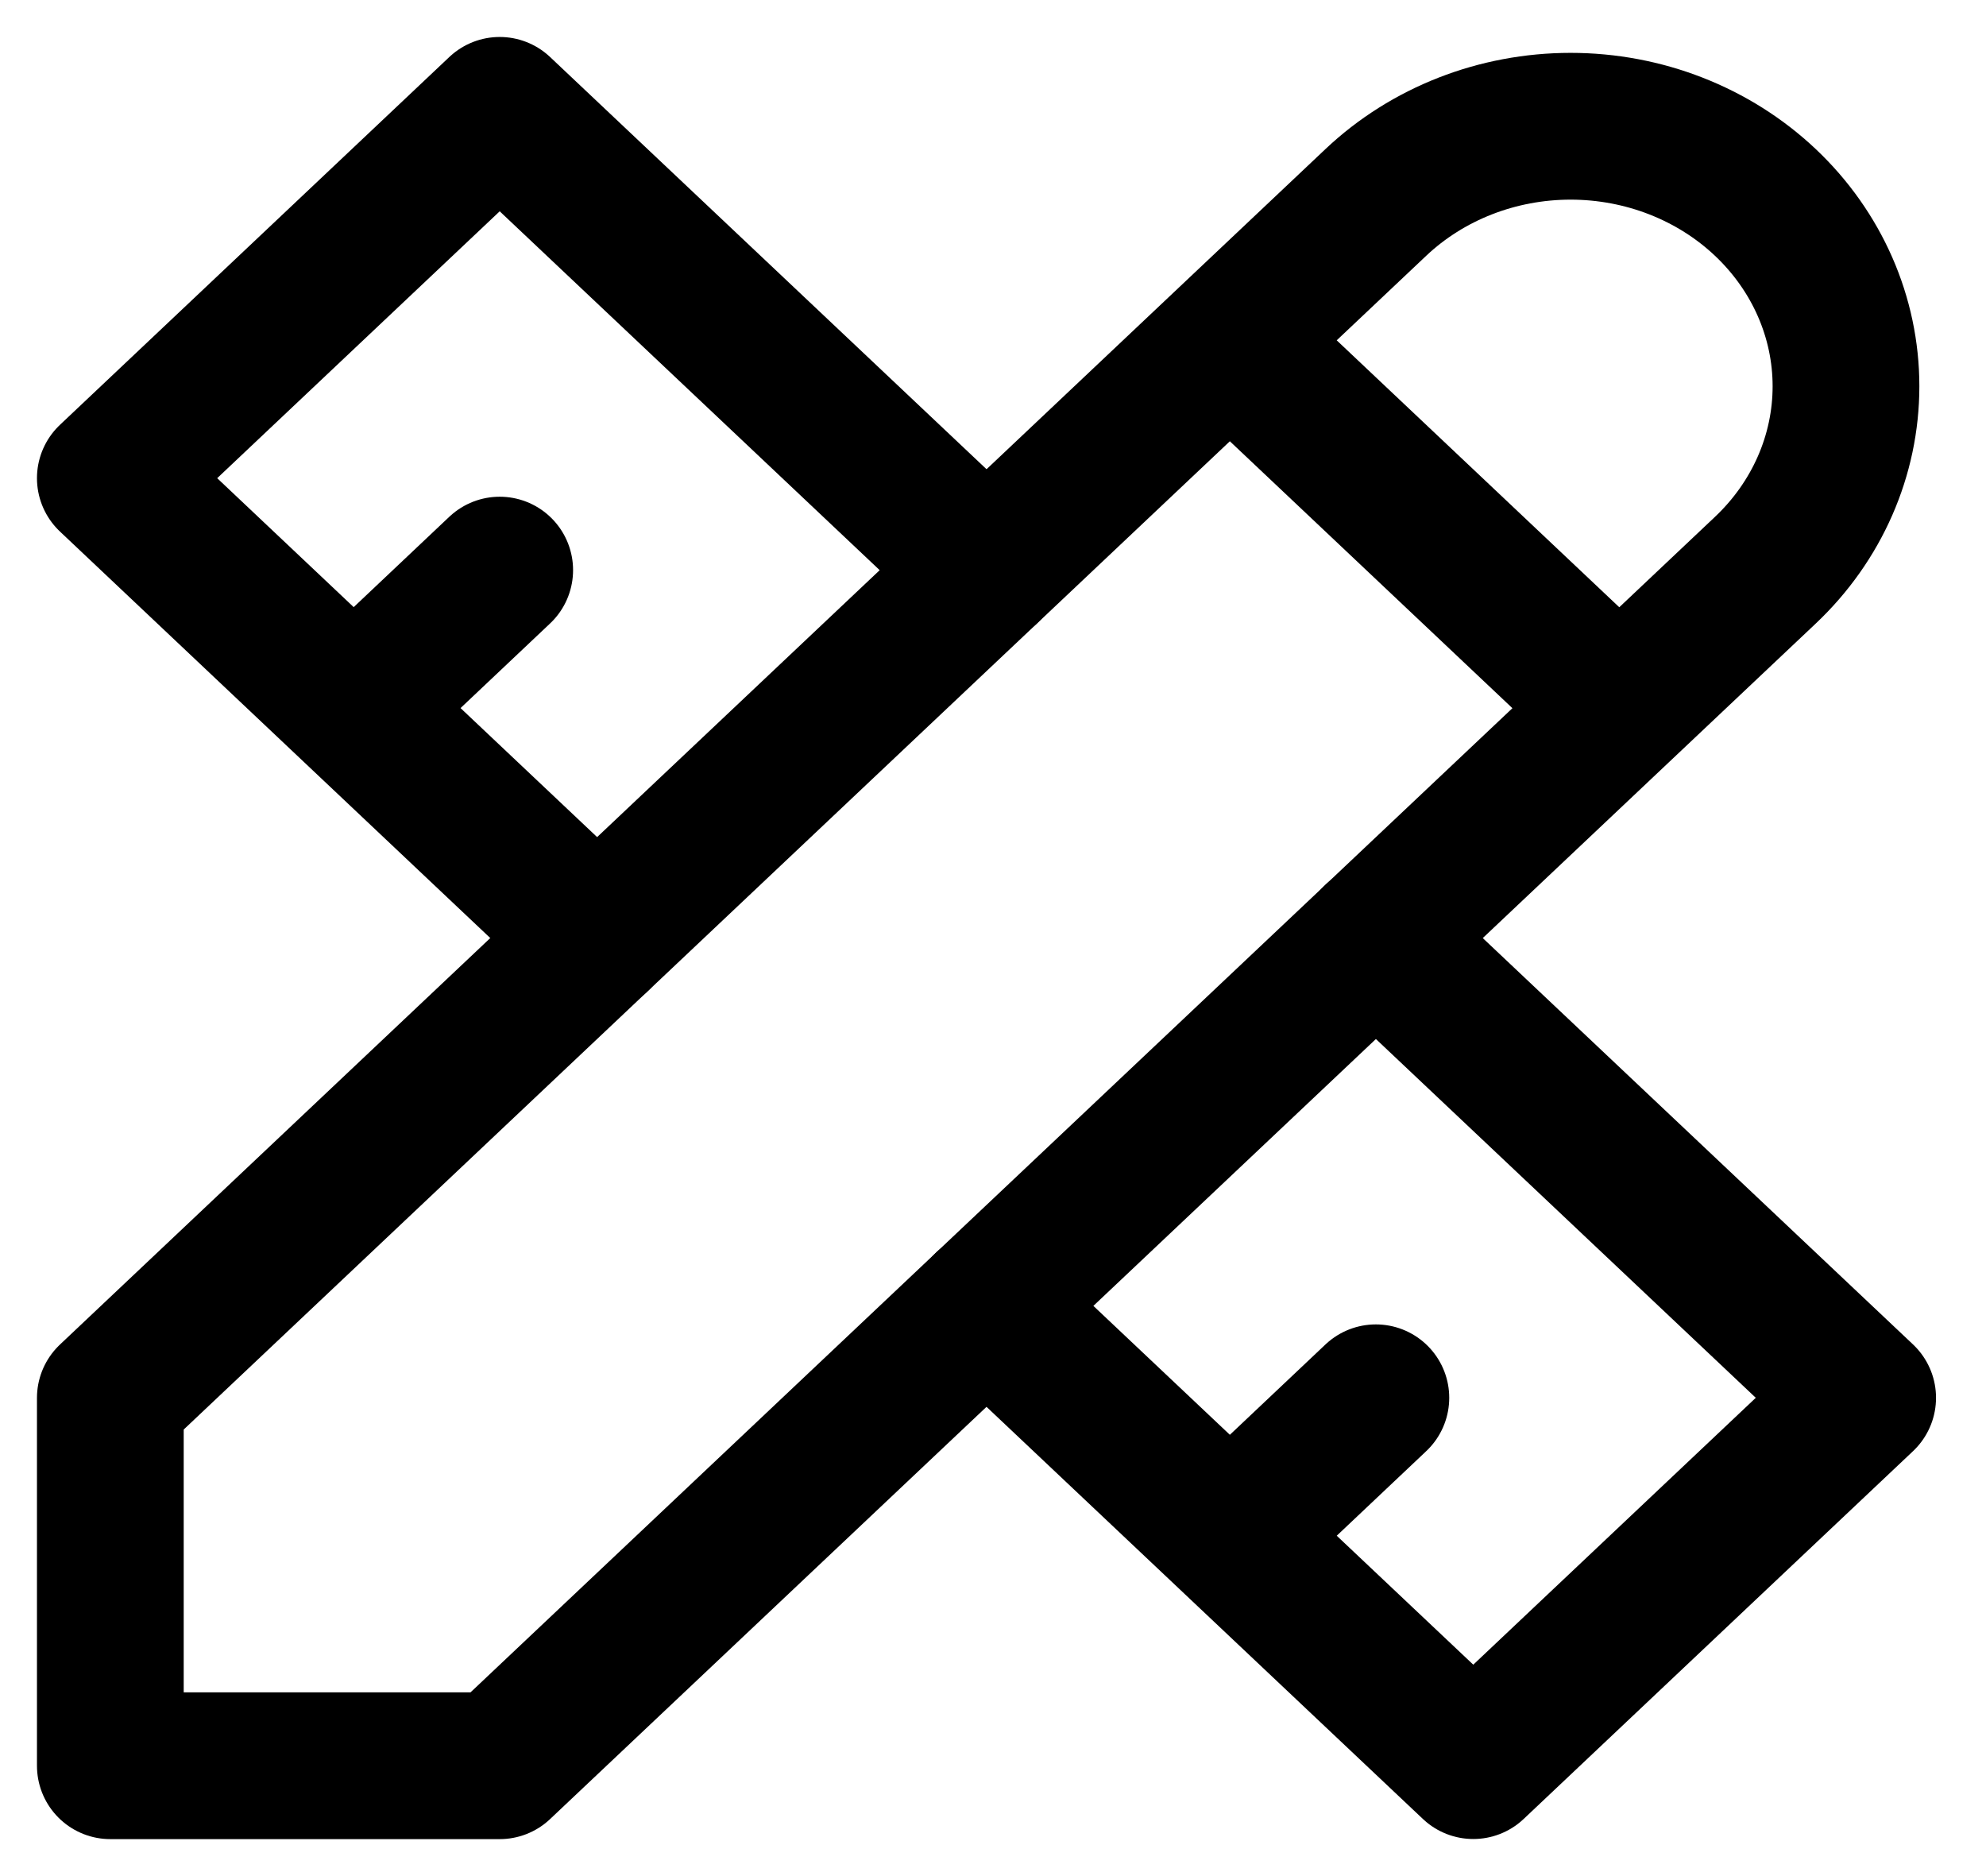 <svg xmlns="http://www.w3.org/2000/svg" width="18" height="17" viewBox="0 0 18 17" fill="none"><g clip-path="url(#clip0_2391_14146)"><path d="M11.147 3.084L14.676 6.417M1 16H4.529L16 5.167C16.468 4.725 16.731 4.126 16.731 3.5C16.731 2.875 16.468 2.276 16 1.834C15.532 1.392 14.897 1.144 14.235 1.144C13.573 1.144 12.938 1.392 12.47 1.834L1 12.667V16Z" stroke="black" stroke-width="1.33" stroke-linecap="round" stroke-linejoin="round"></path><path d="M8.941 5.166L4.529 1L1 4.333L5.412 8.5M4.529 5.166L3.206 6.416M12.47 8.5L16.882 12.666L13.353 15.999L8.941 11.833M12.47 12.666L11.147 13.916" stroke="black" stroke-width="1.33" stroke-linecap="round" stroke-linejoin="round"></path></g><defs><clipPath id="clip0_2391_14146"><rect width="18" height="17" fill="white"></rect></clipPath></defs></svg>